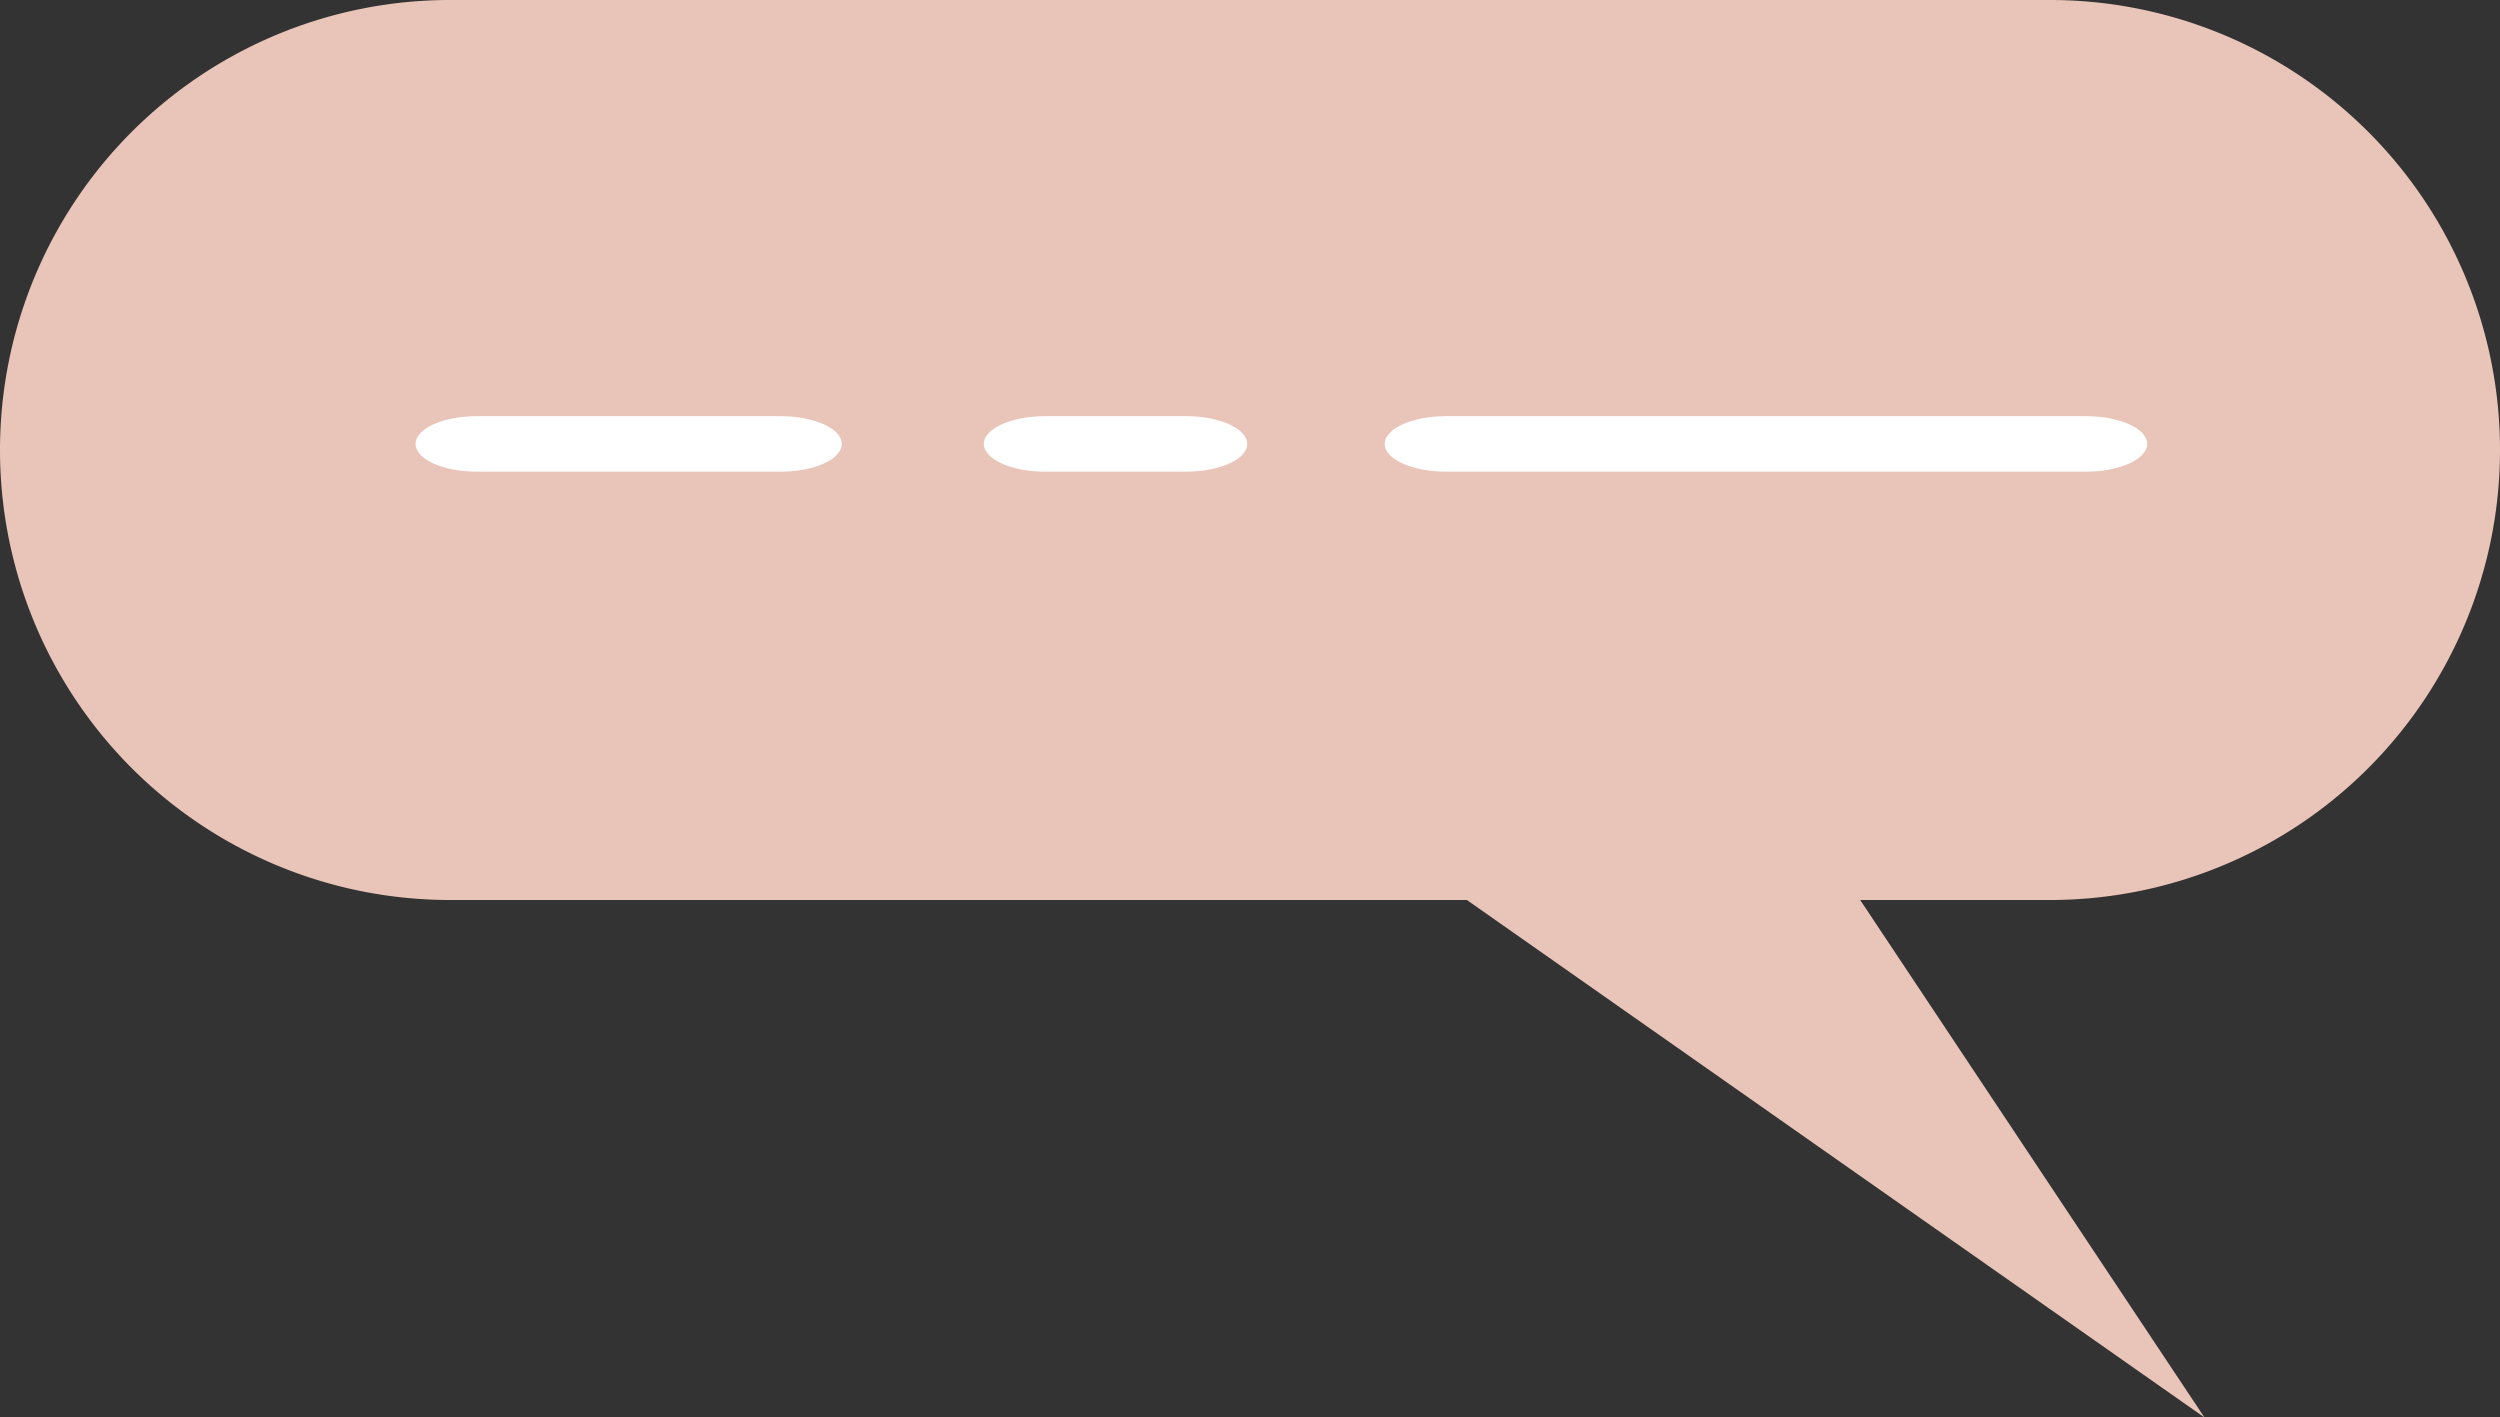 <?xml version="1.0" encoding="UTF-8"?> <svg xmlns="http://www.w3.org/2000/svg" width="90" height="51.029" viewBox="0 0 90 51.029"><rect x="0" y="0" width="90" height="51.029" fill="#333333" stroke="none"/><g id="Group_5824" data-name="Group 5824" transform="translate(-1256.905 -308.651)"><path id="Path_29560" data-name="Path 29560" d="M1330.705,341.051h-6.833l12.394,18.629-26.554-18.629h-36.607a16.2,16.2,0,0,1-16.2-16.2h0a16.2,16.2,0,0,1,16.2-16.2h57.6a16.2,16.2,0,0,1,16.2,16.2h0A16.2,16.2,0,0,1,1330.705,341.051Z" transform="translate(0 0)" fill="#e9c4b8"></path><g id="Group_5823" data-name="Group 5823" transform="translate(1271.866 323.632)"><path id="Path_29561" data-name="Path 29561" d="M1413.963,347.919h-23.023c-1.222,0-2.213-.448-2.213-1s.99-1,2.213-1h23.023c1.222,0,2.213.448,2.213,1S1415.185,347.919,1413.963,347.919Z" transform="translate(-1353.838 -345.919)" fill="#fff"></path><path id="Path_29562" data-name="Path 29562" d="M1357.057,347.919H1352c-1.222,0-2.213-.448-2.213-1s.991-1,2.213-1h5.056c1.222,0,2.213.448,2.213,1S1358.28,347.919,1357.057,347.919Z" transform="translate(-1329.33 -345.919)" fill="#fff"></path><path id="Path_29563" data-name="Path 29563" d="M1307.719,347.919H1296.8c-1.222,0-2.213-.448-2.213-1s.99-1,2.213-1h10.918c1.222,0,2.213.448,2.213,1S1308.941,347.919,1307.719,347.919Z" transform="translate(-1294.588 -345.919)" fill="#fff"></path></g></g></svg> 